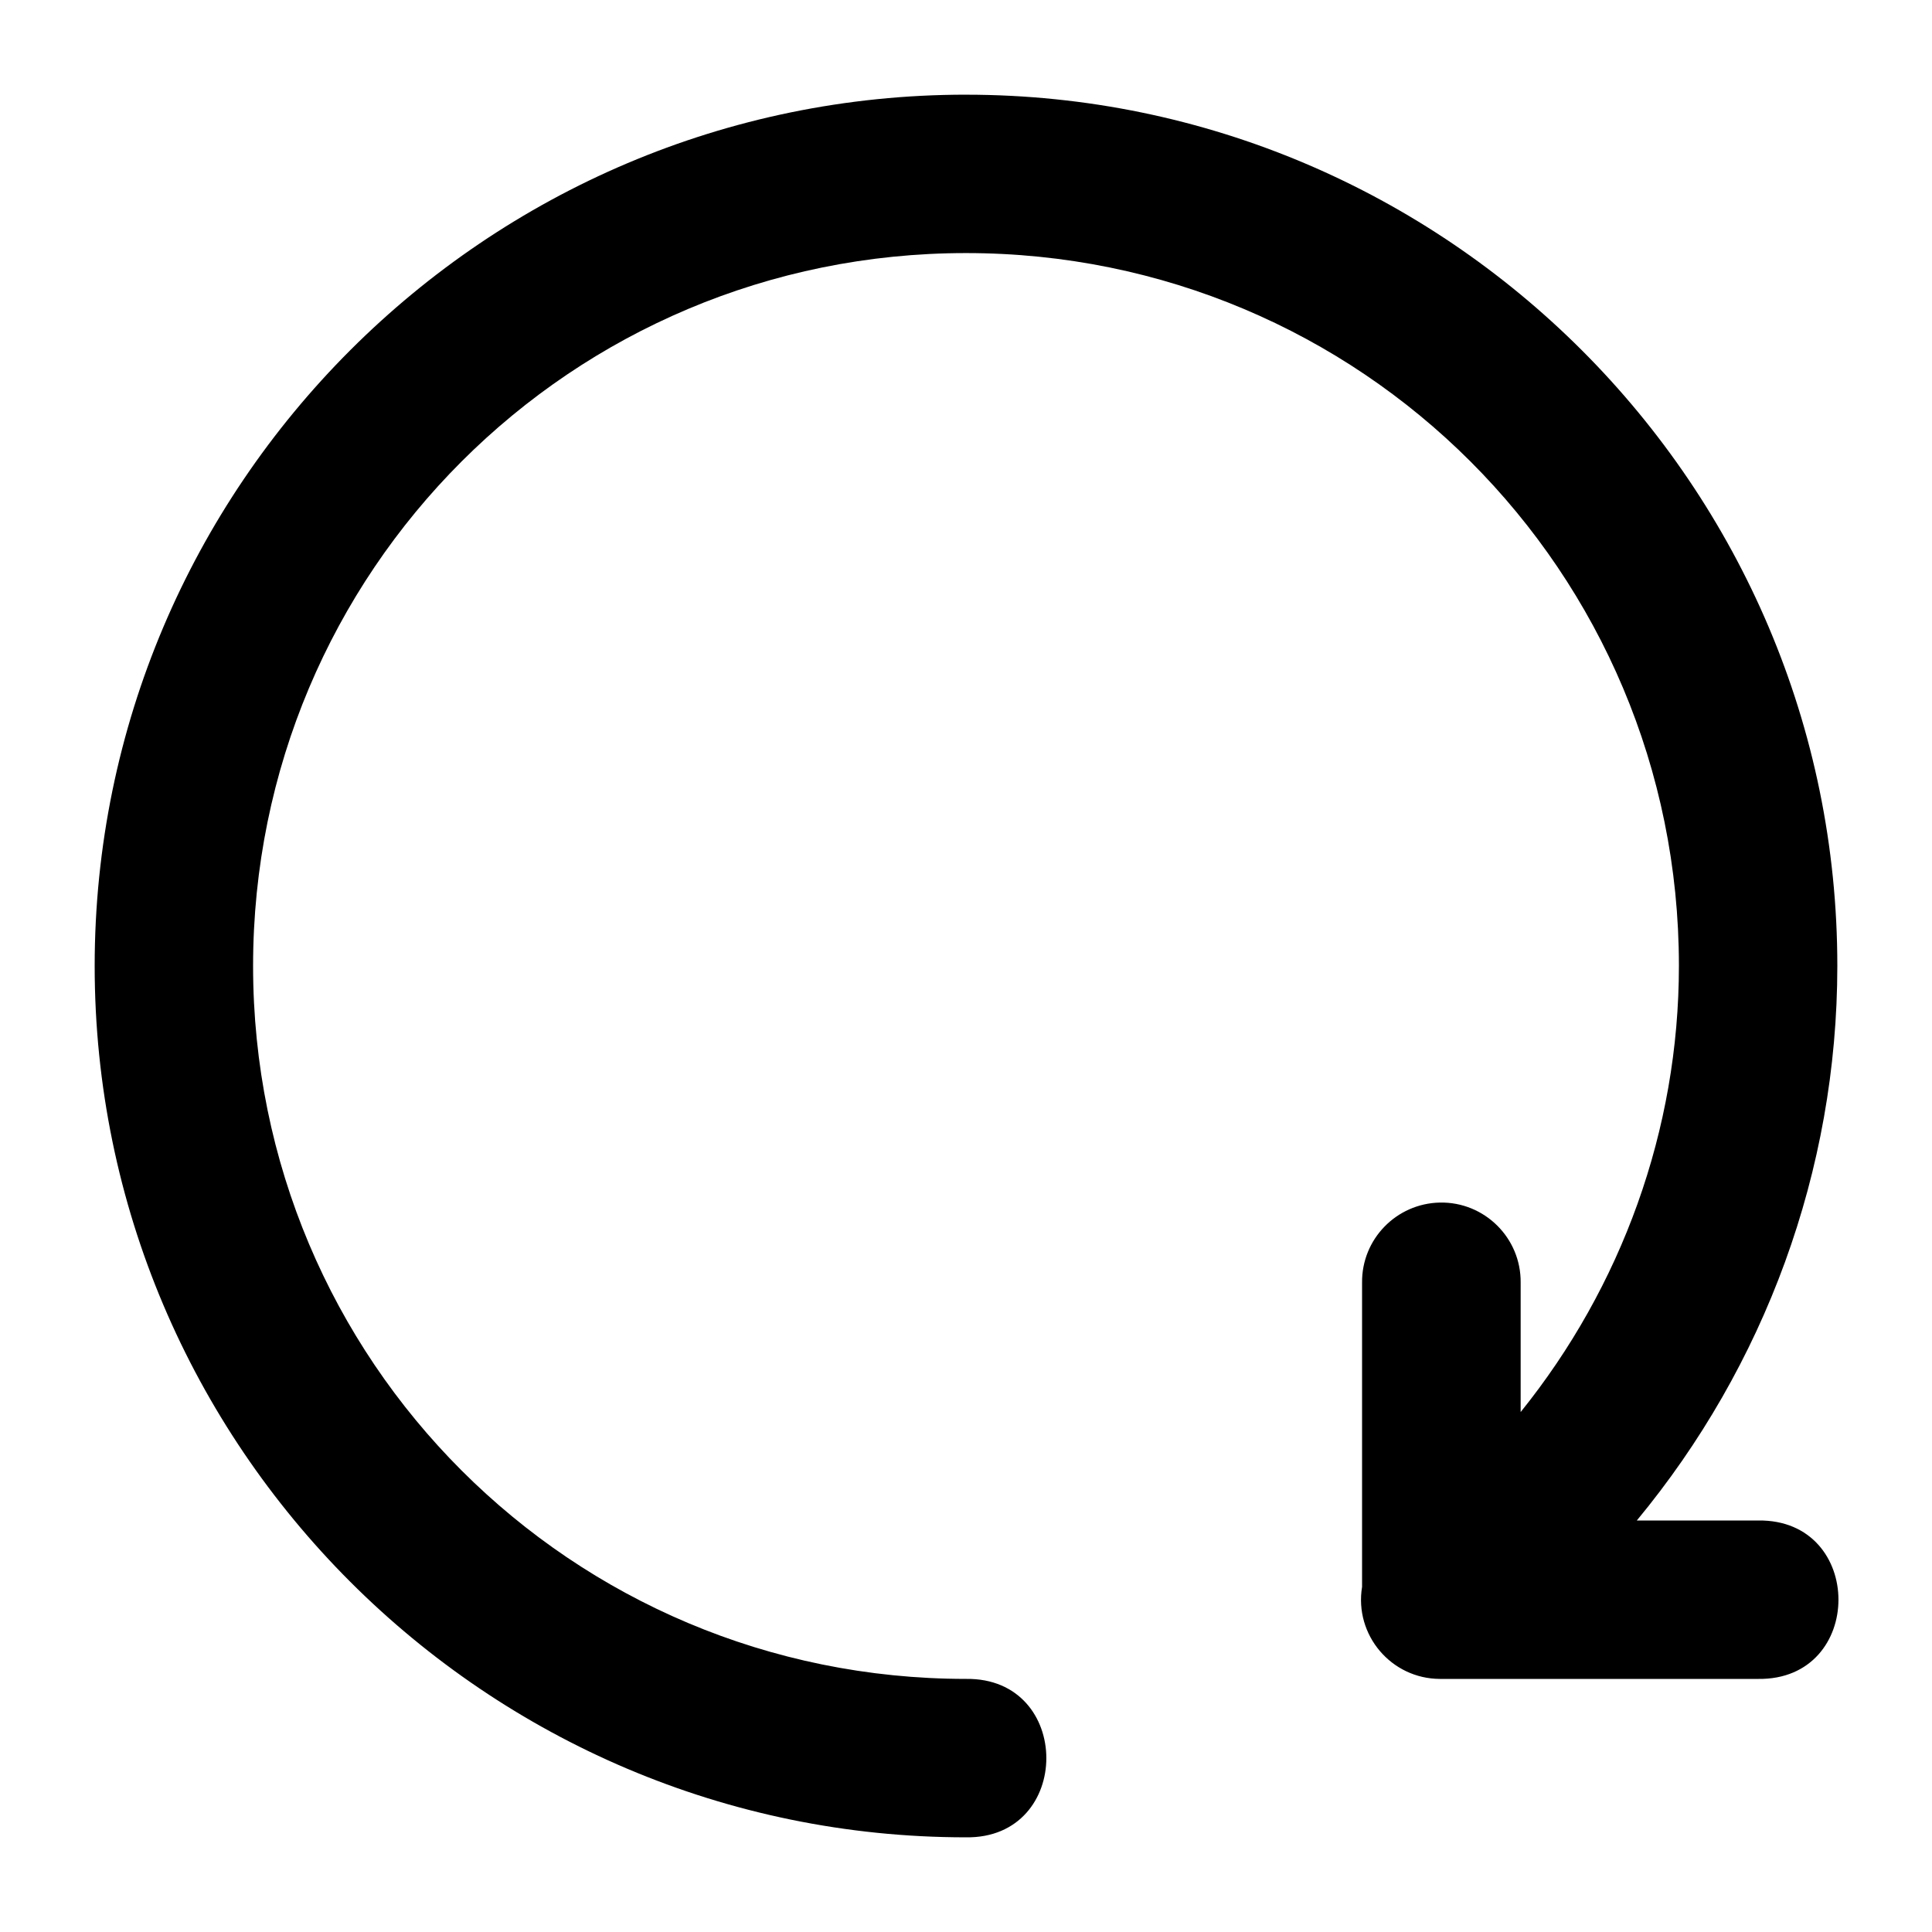<?xml version="1.0" encoding="UTF-8"?>
<!-- Uploaded to: SVG Repo, www.svgrepo.com, Generator: SVG Repo Mixer Tools -->
<svg fill="#000000" width="800px" height="800px" version="1.1" viewBox="144 144 512 512" xmlns="http://www.w3.org/2000/svg">
 <path d="m400 169.09c-127.28 0-230.91 103.63-230.91 230.91s103.63 230.91 230.91 230.91c28.387 0.402 28.387-42.387 0-41.984-104.59 0-188.93-84.336-188.93-188.93 0-104.59 84.336-188.93 188.93-188.93 104.58 0 188.95 84.316 188.93 188.89-0.008 43.539-15.211 85.07-41.941 118.25v-34.277c0.133-11.84-9.562-21.461-21.402-21.238-11.535 0.238-20.754 9.699-20.625 21.238v80.605c-2.098 12.762 7.731 24.363 20.66 24.395h84.297c28.387 0.402 28.387-42.387 0-41.984h-32.145c33.863-40.91 53.117-92.691 53.137-146.92 0.047-127.3-103.63-230.93-230.91-230.93z" fill-rule="evenodd"/>
</svg>